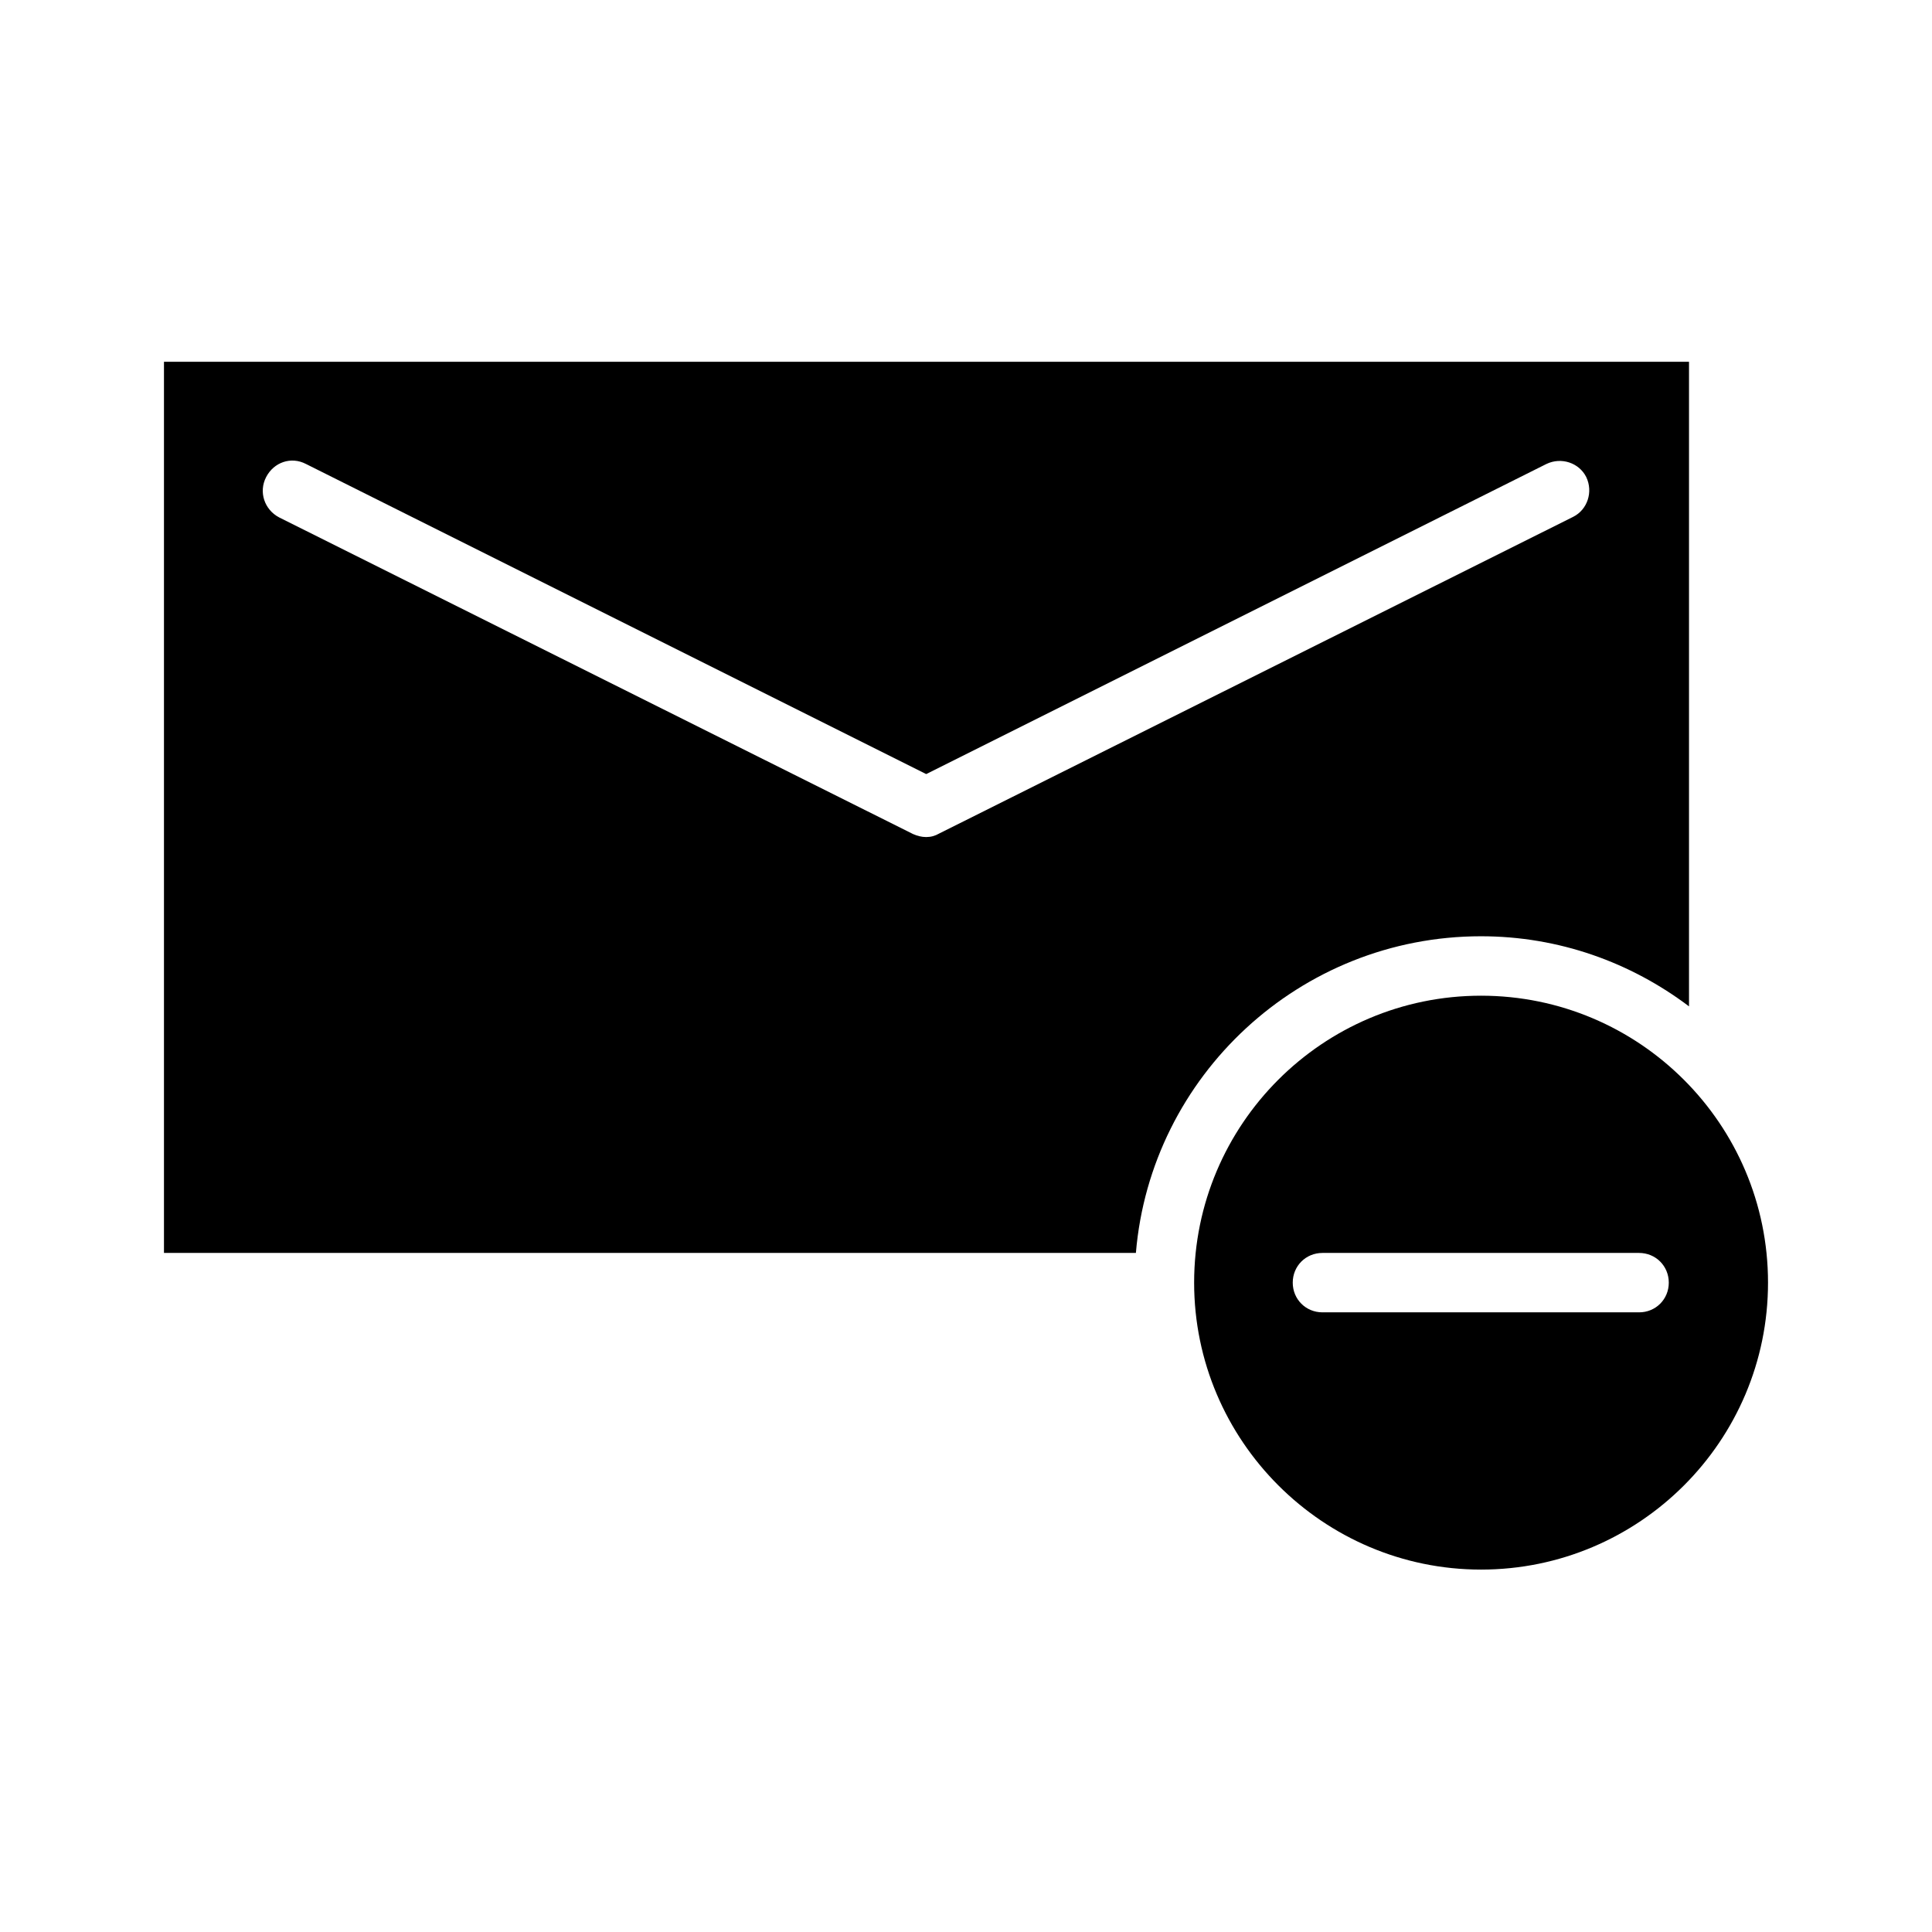 <?xml version="1.0" encoding="UTF-8"?>
<!-- Uploaded to: ICON Repo, www.iconrepo.com, Generator: ICON Repo Mixer Tools -->
<svg fill="#000000" width="800px" height="800px" version="1.1" viewBox="144 144 512 512" xmlns="http://www.w3.org/2000/svg">
 <g>
  <path d="m536.5 392.12c20.625 0 39.676 6.926 55.105 18.578v-170.82h-404.15v236.16h257.57c3.934-46.918 43.453-83.918 91.473-83.918zm-147.05-26.293c-1.258 0-2.363-0.316-3.465-0.789l-167.99-83.91c-3.934-2.047-5.508-6.773-3.461-10.707 2.047-3.938 6.613-5.512 10.547-3.465l164.37 82.184 164.37-82.184c3.938-1.891 8.66-0.316 10.547 3.465 1.891 3.938 0.316 8.66-3.465 10.547l-167.99 83.914c-1.098 0.633-2.199 0.945-3.461 0.945z"/>
  <path d="m536.5 407.87c-42.035 0-76.043 34.164-76.043 76.043 0 41.879 34.164 76.043 76.043 76.043s76.043-34.008 76.043-76.043c0-42.035-34.164-76.043-76.043-76.043zm41.879 83.914h-83.918c-4.41 0-7.871-3.465-7.871-7.871 0-4.41 3.465-7.871 7.871-7.871h83.914c4.41 0 7.871 3.465 7.871 7.871 0.004 4.41-3.461 7.871-7.867 7.871z"/>
 </g>
</svg>